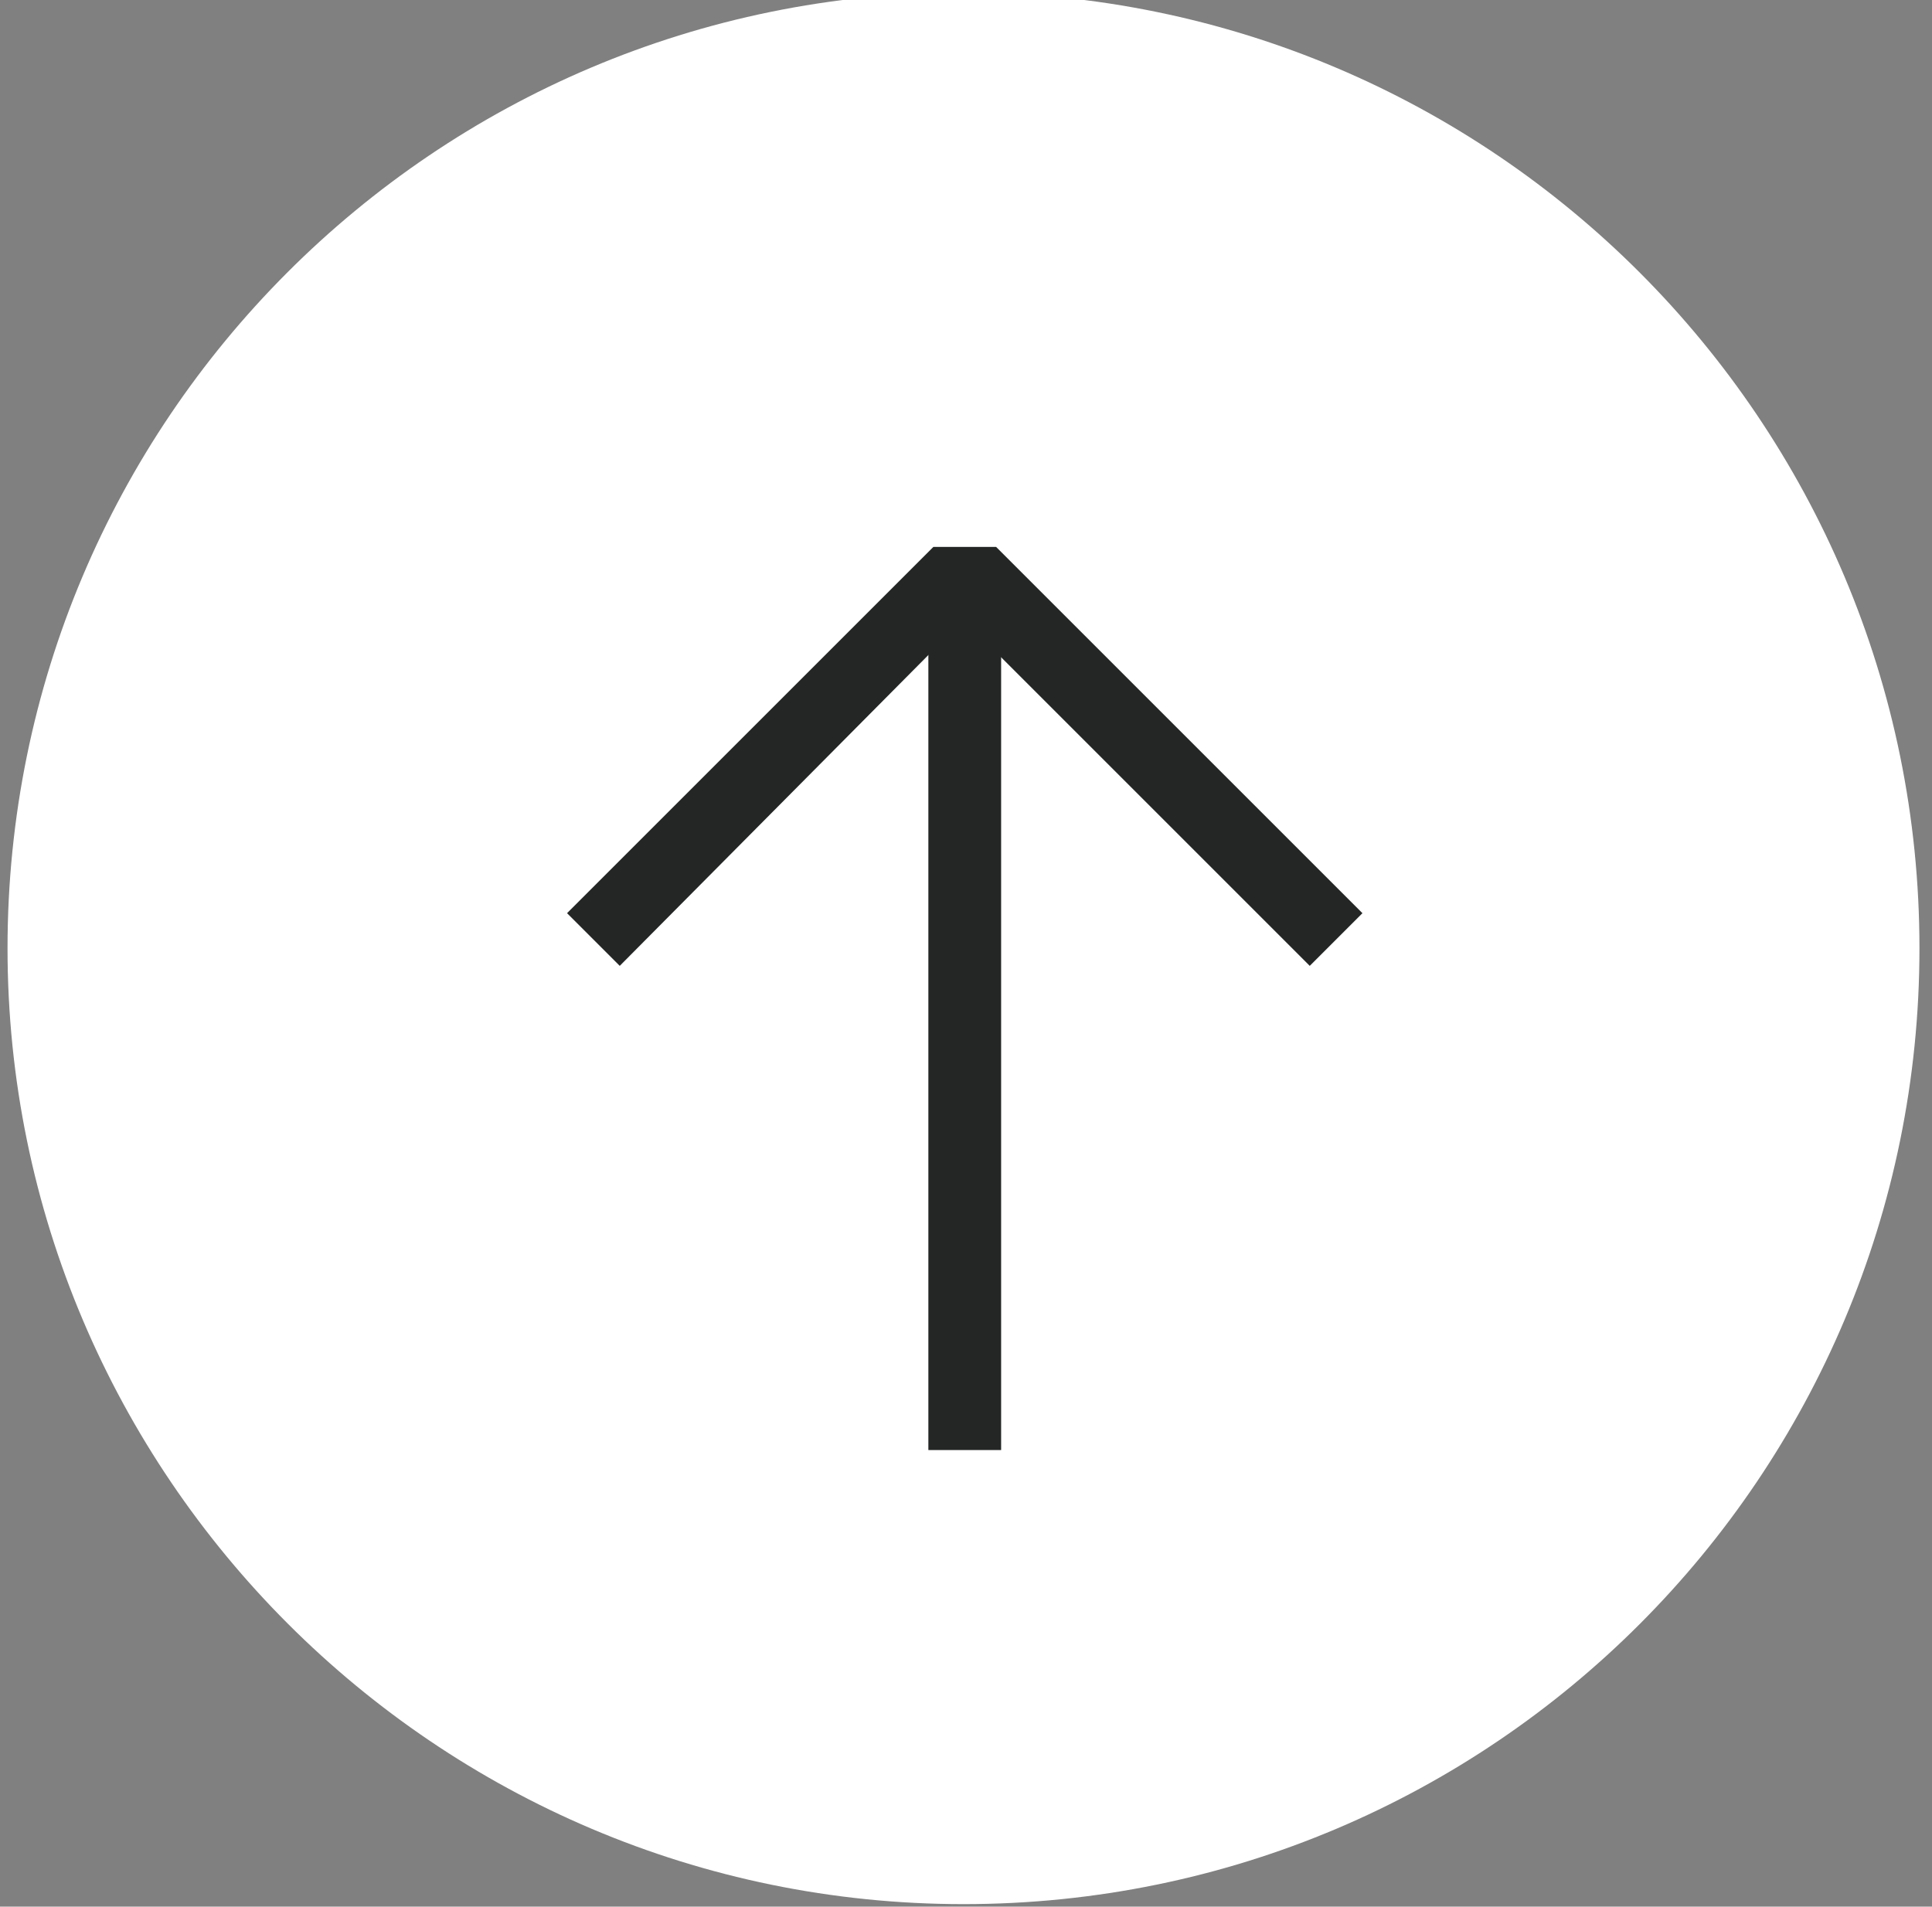 <?xml version="1.0" encoding="utf-8"?>
<!-- Generator: Adobe Illustrator 25.4.1, SVG Export Plug-In . SVG Version: 6.00 Build 0)  -->
<svg version="1.1" id="Layer_1" xmlns="http://www.w3.org/2000/svg" xmlns:xlink="http://www.w3.org/1999/xlink" x="0px" y="0px"
	 viewBox="0 0 77 76" style="enable-background:new 0 0 77 76;" xml:space="preserve">
<rect x="0" y="0" width="77" height="76" fill="#808080" stroke="none"/>
<style type="text/css">
	.st0{fill:#FFFFFF;}
	.st1{fill:#242626;}
</style>
<path class="st0" d="M76.5,37.8c0,21-17,38.1-38.1,38.1c-21,0-38.1-17.1-38.1-38.1s17-38.1,38.1-38.1C59.5-0.3,76.5,16.8,76.5,37.8"
	/>
<rect x="37" y="22.7" class="st1" width="2.9" height="35.1"/>
<polygon class="st1" points="52.2,38.5 38.4,24.7 24.7,38.5 22.6,36.4 37.2,21.8 39.7,21.8 54.3,36.4 "/>
</svg>
